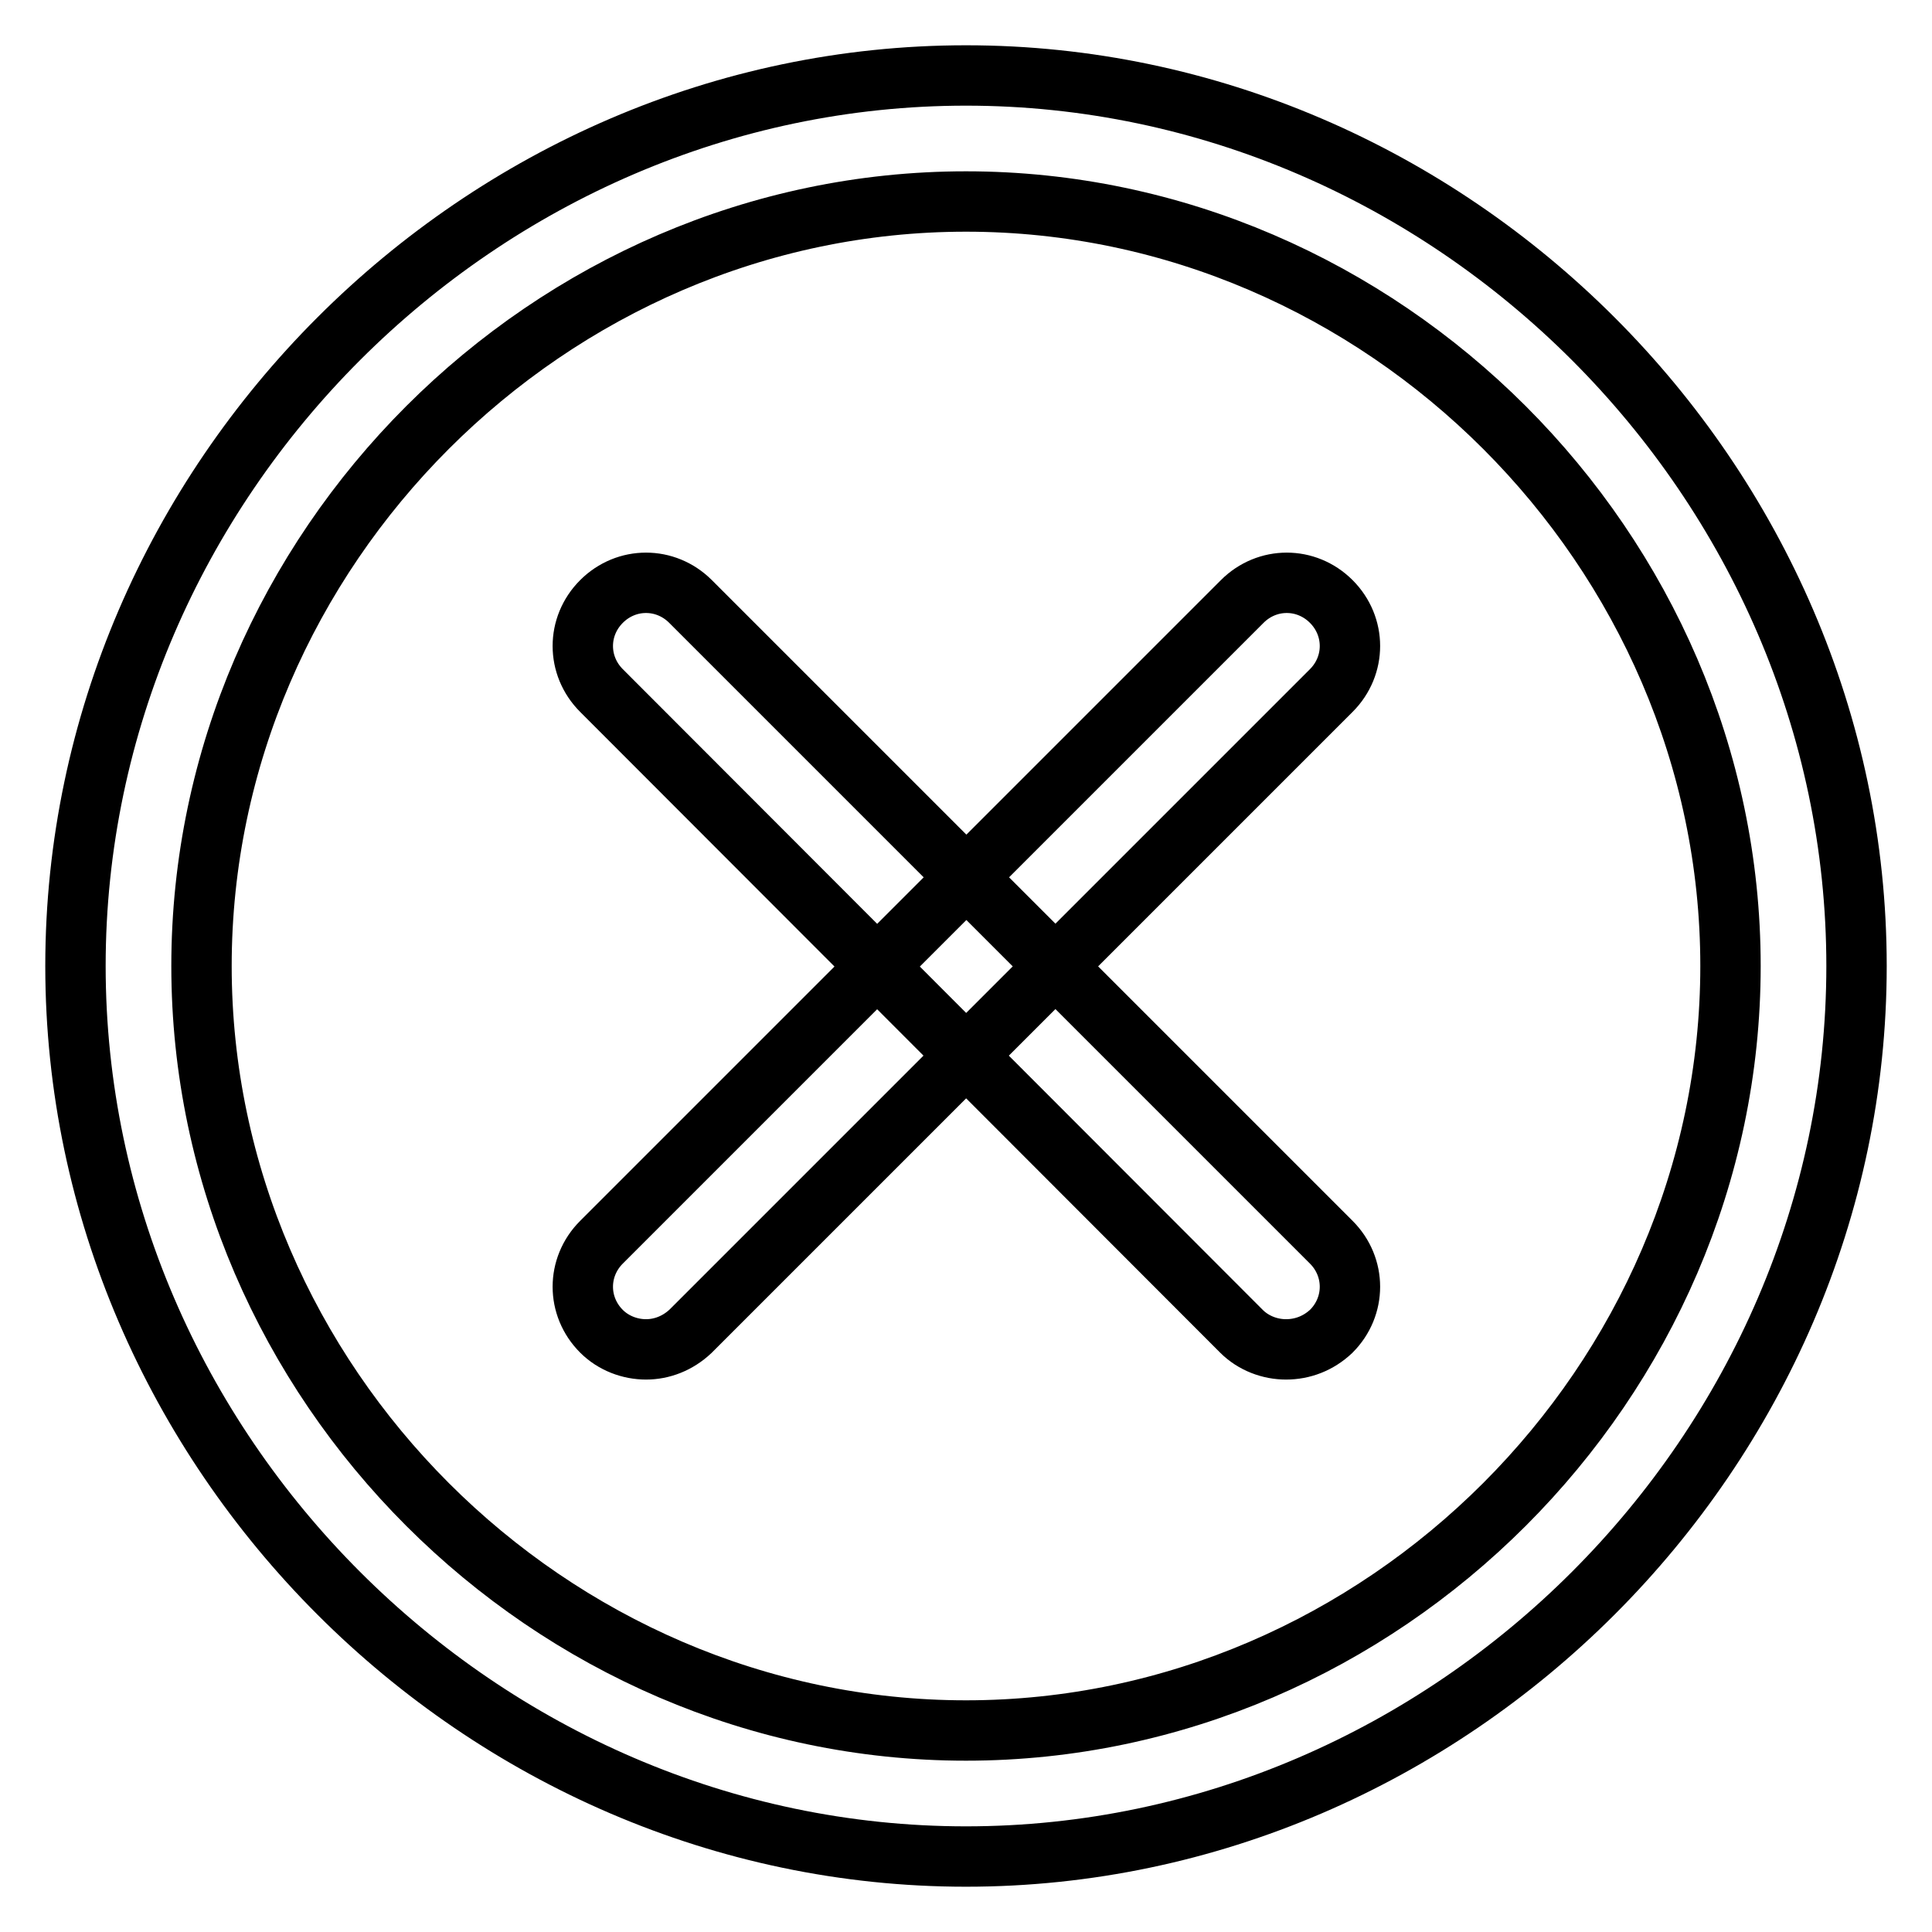 <?xml version="1.0" encoding="utf-8"?>
<!-- Svg Vector Icons : http://www.onlinewebfonts.com/icon -->
<!DOCTYPE svg PUBLIC "-//W3C//DTD SVG 1.1//EN" "http://www.w3.org/Graphics/SVG/1.1/DTD/svg11.dtd">
<svg version="1.1" xmlns="http://www.w3.org/2000/svg" xmlns:xlink="http://www.w3.org/1999/xlink" x="0px" y="0px" viewBox="0 0 256 256" enable-background="new 0 0 256 256" xml:space="preserve">
<g> <path stroke-width="8" fill-opacity="0" stroke="#000000"  d="M128,246c-64.3,0-118-53.7-118-118S63.7,10,128,10s118,53.7,118,118S192.3,246,128,246z M128,26.7 C72.8,26.7,26.7,72.8,26.7,128c0,55.2,46.1,101.3,101.3,101.3c55.2,0,101.3-46.1,101.3-101.3C229.3,72.8,183.2,26.7,128,26.7z  M85.6,178.8c-2.1,0-4.3-0.8-5.9-2.4c-3.3-3.3-3.3-8.5,0-11.8l84.9-84.9c3.3-3.3,8.5-3.3,11.8,0c3.3,3.3,3.3,8.5,0,11.8l-84.9,84.9 C89.8,178,87.7,178.8,85.6,178.8z M170.4,178.8c-2.1,0-4.3-0.8-5.9-2.4L79.7,91.5c-3.3-3.3-3.3-8.5,0-11.8c3.3-3.3,8.5-3.3,11.8,0 l84.9,84.9c3.3,3.3,3.3,8.5,0,11.8C174.7,178,172.6,178.8,170.4,178.8z"/></g>
</svg>
